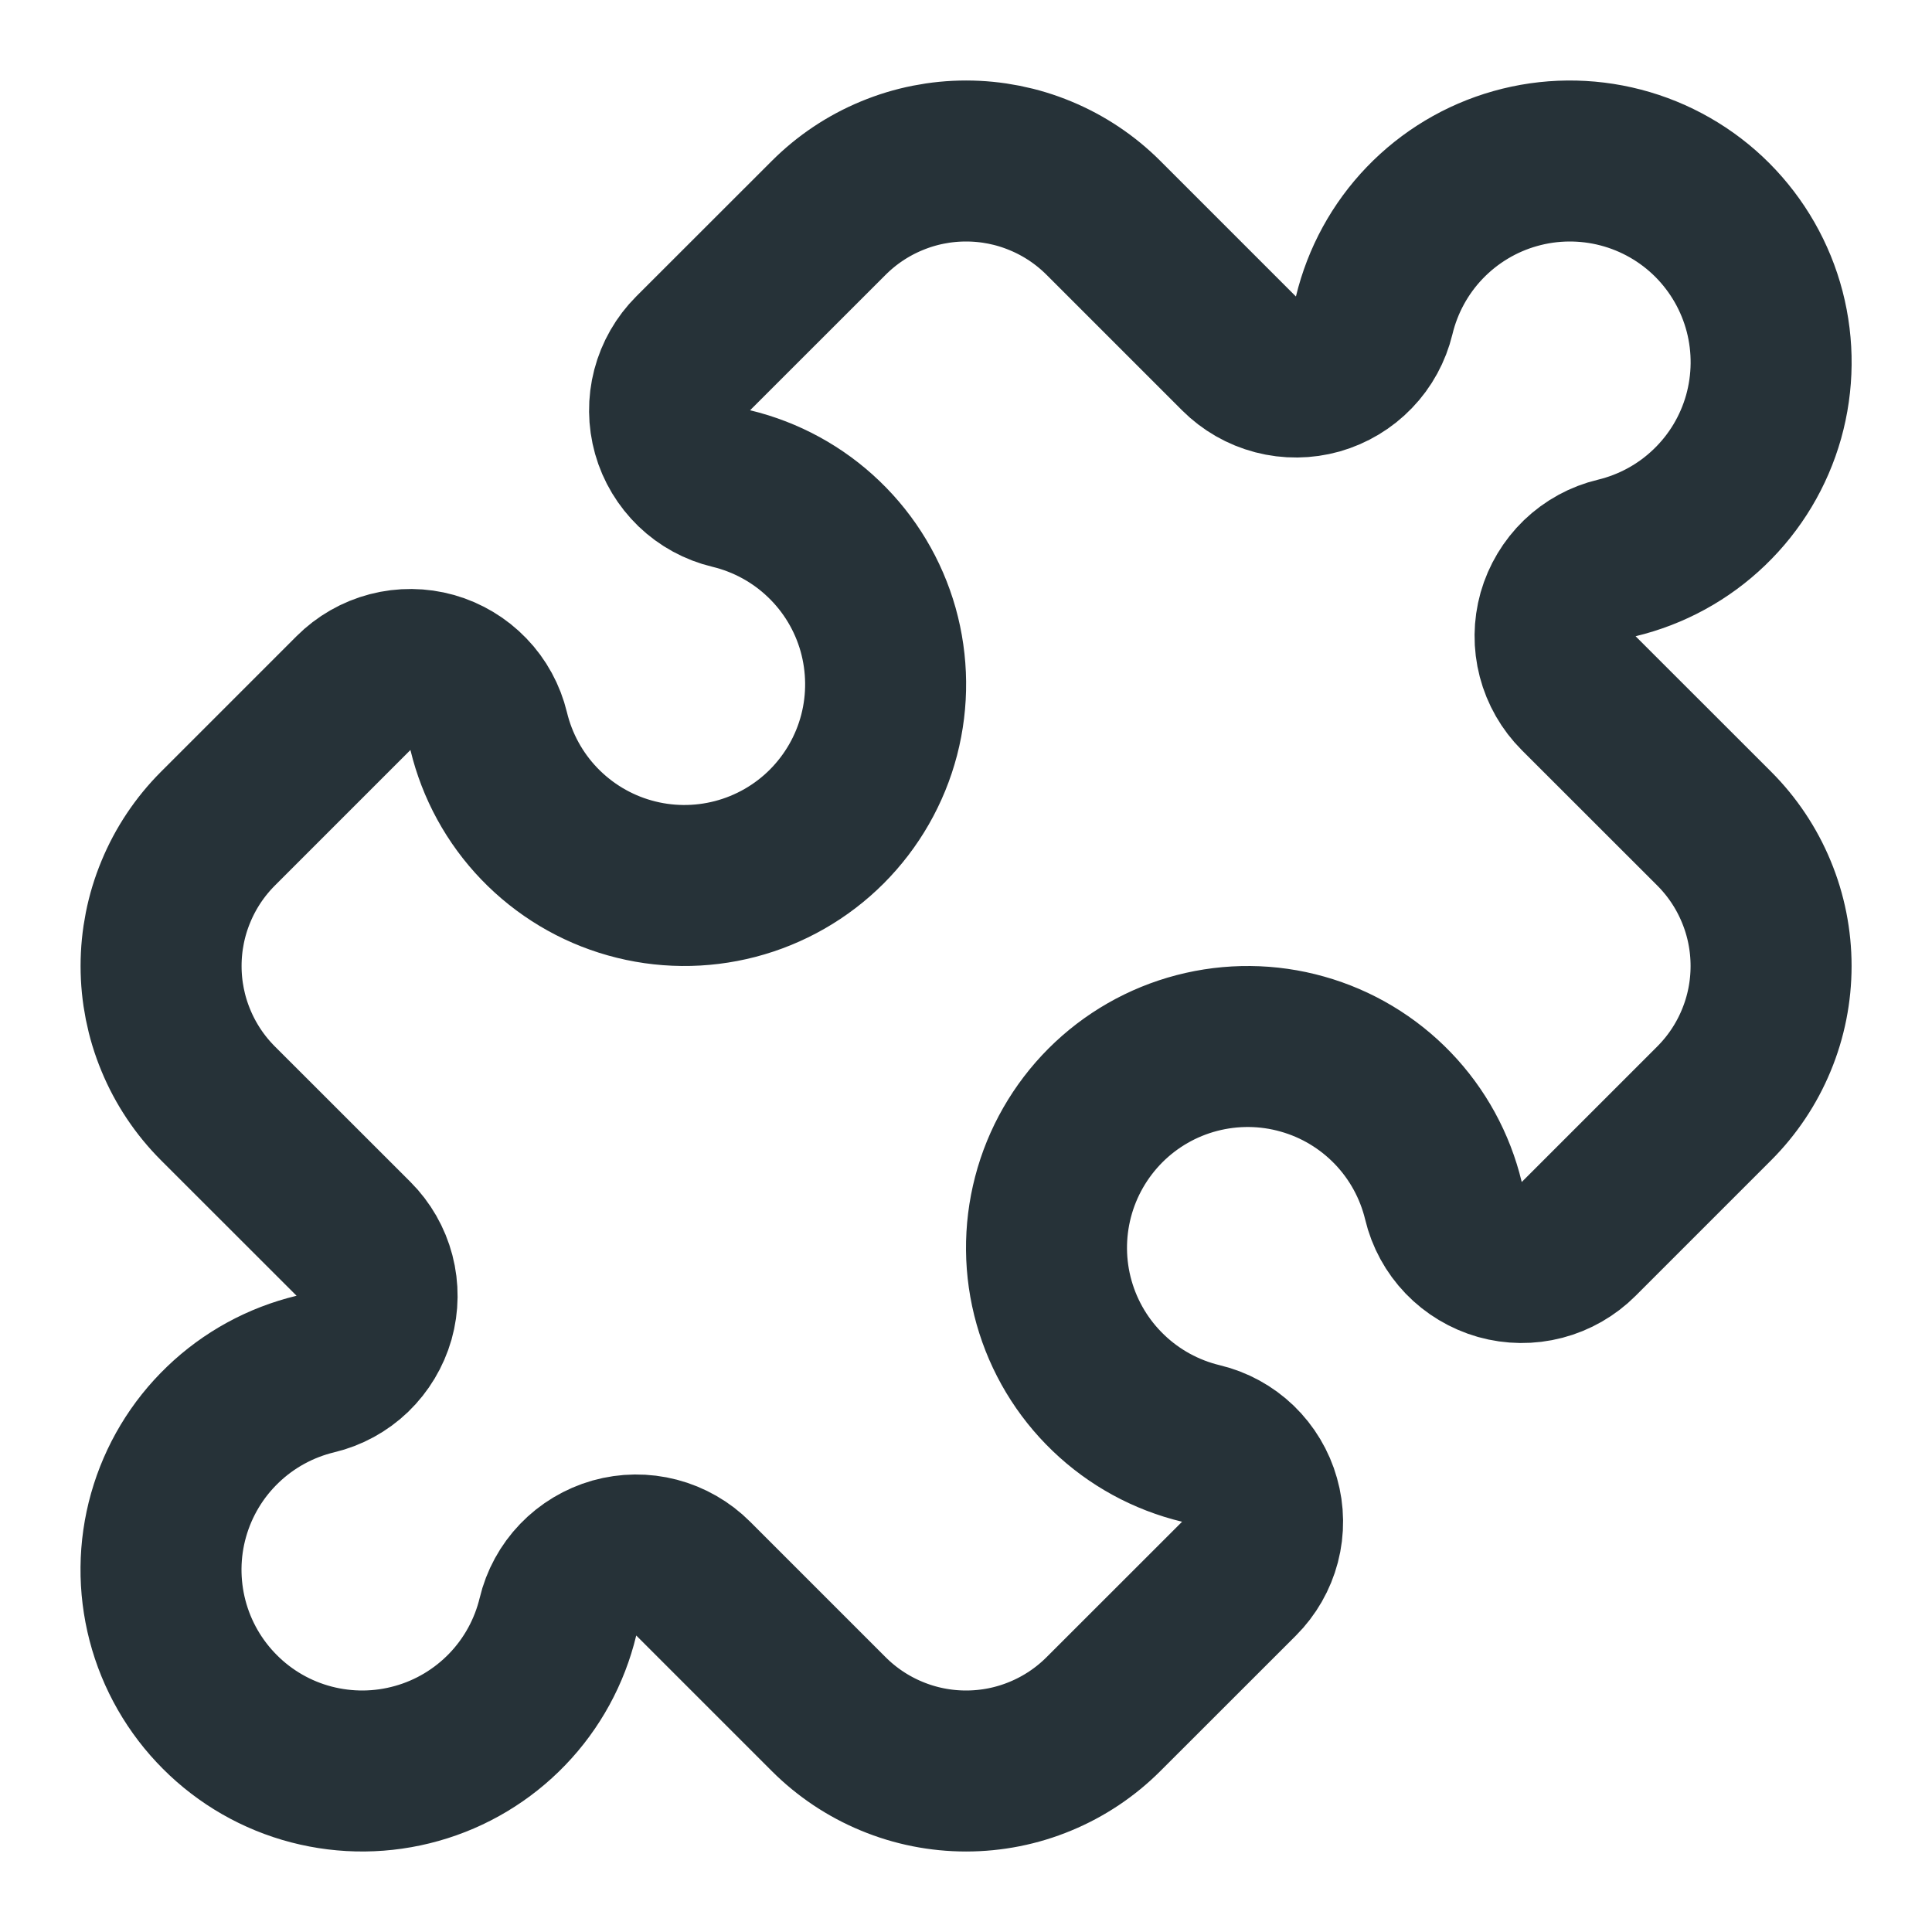 <svg width="24" height="24" viewBox="0 0 24 24" fill="none" xmlns="http://www.w3.org/2000/svg">
<path d="M15.391 4.39C15.517 4.516 15.674 4.606 15.846 4.651C16.018 4.696 16.199 4.694 16.37 4.646C16.541 4.597 16.696 4.504 16.819 4.376C16.943 4.248 17.029 4.089 17.071 3.916C17.175 3.484 17.392 3.087 17.7 2.767C18.008 2.447 18.396 2.214 18.823 2.094C19.251 1.973 19.703 1.969 20.133 2.081C20.563 2.193 20.956 2.418 21.27 2.732C21.584 3.047 21.809 3.439 21.921 3.869C22.033 4.299 22.028 4.751 21.908 5.179C21.787 5.607 21.555 5.994 21.234 6.302C20.914 6.61 20.517 6.827 20.085 6.931C19.912 6.972 19.753 7.059 19.625 7.182C19.497 7.306 19.404 7.461 19.355 7.632C19.307 7.803 19.305 7.984 19.35 8.156C19.395 8.328 19.485 8.485 19.611 8.611L21.294 10.293C21.518 10.517 21.696 10.783 21.817 11.076C21.939 11.369 22.001 11.683 22.001 12C22.001 12.317 21.939 12.631 21.817 12.924C21.696 13.217 21.518 13.483 21.294 13.707L19.611 15.39C19.485 15.516 19.328 15.606 19.156 15.651C18.984 15.696 18.803 15.694 18.632 15.646C18.461 15.597 18.305 15.504 18.182 15.376C18.059 15.248 17.972 15.089 17.931 14.916C17.827 14.484 17.61 14.087 17.302 13.767C16.994 13.447 16.606 13.214 16.178 13.094C15.751 12.973 15.298 12.969 14.868 13.081C14.438 13.193 14.046 13.418 13.732 13.732C13.418 14.047 13.193 14.439 13.081 14.869C12.969 15.299 12.973 15.751 13.094 16.179C13.215 16.607 13.447 16.994 13.768 17.302C14.088 17.61 14.485 17.827 14.917 17.931C15.09 17.972 15.249 18.059 15.377 18.182C15.505 18.306 15.598 18.461 15.646 18.632C15.695 18.803 15.697 18.984 15.652 19.156C15.607 19.328 15.517 19.485 15.391 19.611L13.708 21.293C13.484 21.517 13.218 21.695 12.925 21.816C12.632 21.938 12.318 22 12.001 22C11.684 22 11.37 21.938 11.077 21.816C10.784 21.695 10.518 21.517 10.294 21.293L8.611 19.61C8.485 19.484 8.328 19.394 8.156 19.349C7.984 19.304 7.803 19.306 7.632 19.354C7.461 19.403 7.305 19.496 7.182 19.624C7.059 19.752 6.972 19.911 6.931 20.084C6.827 20.516 6.61 20.913 6.302 21.233C5.994 21.553 5.606 21.786 5.178 21.906C4.75 22.027 4.298 22.031 3.868 21.919C3.438 21.807 3.046 21.582 2.732 21.267C2.418 20.953 2.193 20.561 2.081 20.131C1.969 19.701 1.973 19.249 2.094 18.821C2.215 18.393 2.447 18.006 2.768 17.698C3.088 17.39 3.485 17.173 3.917 17.069C4.09 17.028 4.249 16.941 4.377 16.818C4.505 16.694 4.598 16.539 4.647 16.368C4.695 16.197 4.697 16.016 4.652 15.844C4.607 15.672 4.517 15.515 4.391 15.389L2.708 13.707C2.484 13.483 2.306 13.217 2.185 12.924C2.063 12.631 2.001 12.317 2.001 12C2.001 11.683 2.063 11.369 2.185 11.076C2.306 10.783 2.484 10.517 2.708 10.293L4.391 8.61C4.517 8.484 4.674 8.394 4.846 8.349C5.018 8.304 5.199 8.306 5.37 8.354C5.541 8.403 5.696 8.496 5.819 8.624C5.943 8.752 6.029 8.911 6.071 9.084C6.175 9.516 6.392 9.913 6.7 10.233C7.008 10.553 7.396 10.786 7.823 10.906C8.251 11.027 8.703 11.031 9.133 10.919C9.563 10.807 9.956 10.582 10.27 10.268C10.584 9.953 10.809 9.561 10.921 9.131C11.033 8.701 11.028 8.249 10.908 7.821C10.787 7.393 10.555 7.006 10.234 6.698C9.914 6.39 9.517 6.173 9.085 6.069C8.912 6.028 8.753 5.941 8.625 5.818C8.497 5.694 8.403 5.539 8.355 5.368C8.307 5.197 8.305 5.016 8.35 4.844C8.395 4.672 8.485 4.515 8.611 4.389L10.294 2.707C10.518 2.483 10.784 2.305 11.077 2.184C11.37 2.062 11.684 2 12.001 2C12.318 2 12.632 2.062 12.925 2.184C13.218 2.305 13.484 2.483 13.708 2.707L15.391 4.39Z" stroke="#263238" stroke-width="2" stroke-linecap="round" stroke-linejoin="round"/>
</svg>

